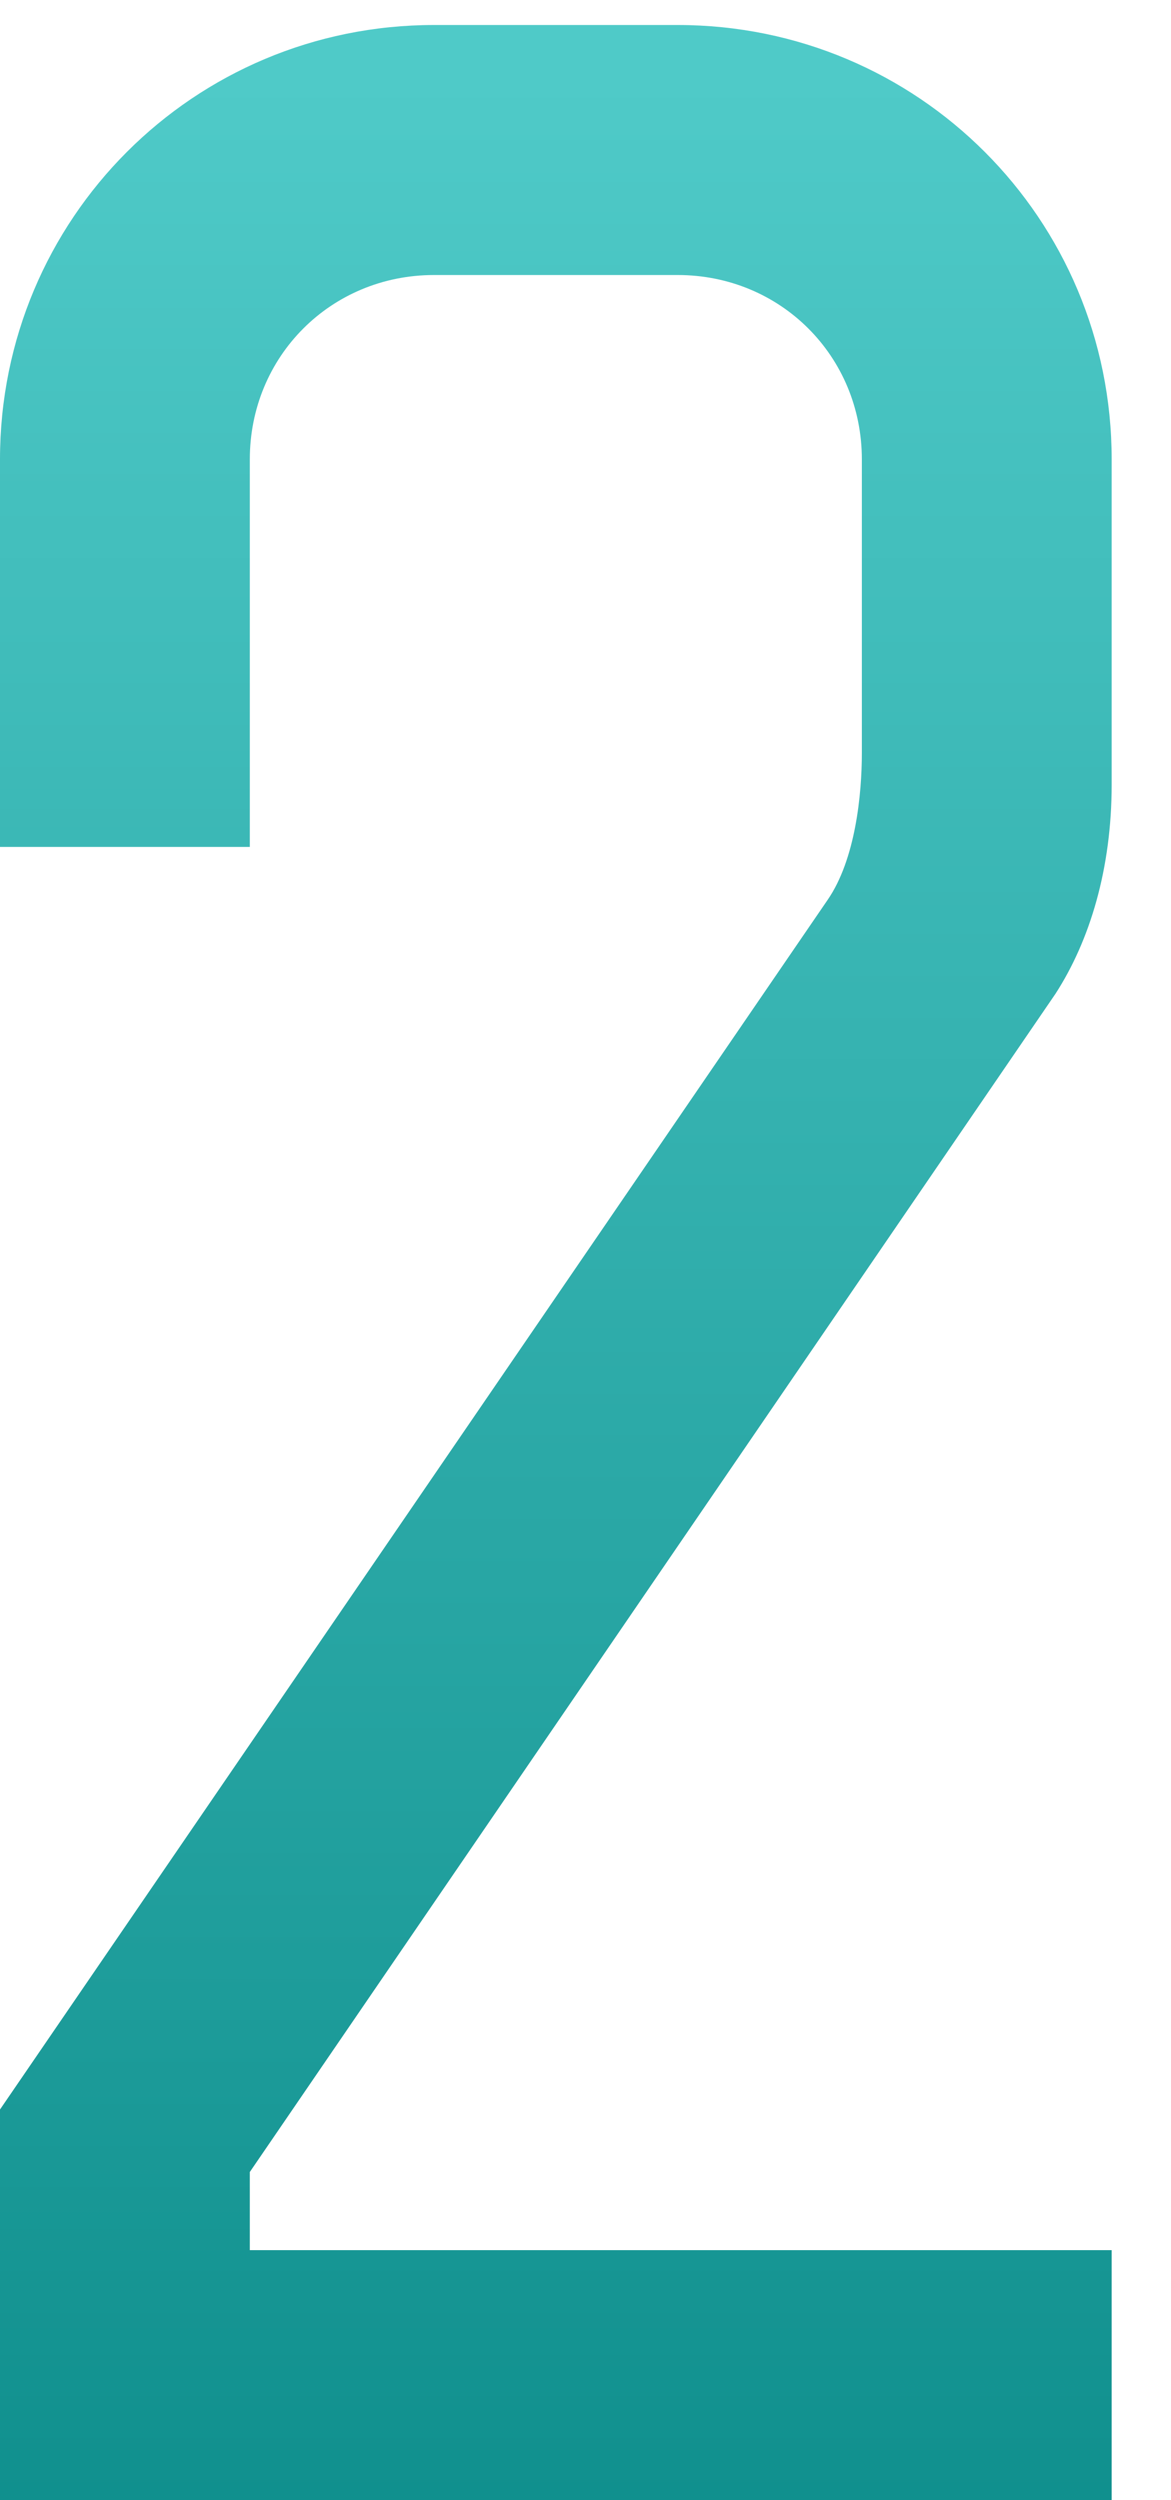 <?xml version="1.0" encoding="UTF-8"?> <svg xmlns="http://www.w3.org/2000/svg" width="15" height="32" viewBox="0 0 15 32" fill="none"><path d="M14.24 28.8V32H2.98023e-08V27L10.6 11.52C10.96 11 11.04 10.16 11.04 9.64V5.88C11.04 4.56 10 3.52 8.68 3.52H5.56C4.24 3.52 3.2 4.56 3.2 5.88L3.2 10.84H2.98023e-08V5.88C2.98023e-08 2.8 2.48 0.32 5.56 0.32L8.68 0.32C11.76 0.32 14.24 2.8 14.24 5.88V10.04C14.24 11.12 13.96 12.04 13.52 12.72L3.2 27.8V28.8H14.24Z" fill="url(#paint0_linear_1_1972)"></path><defs><linearGradient id="paint0_linear_1_1972" x1="7.5" y1="1" x2="7.5" y2="32" gradientUnits="userSpaceOnUse"><stop stop-color="#4FCAC8"></stop><stop offset="1" stop-color="#10908E"></stop></linearGradient></defs></svg> 